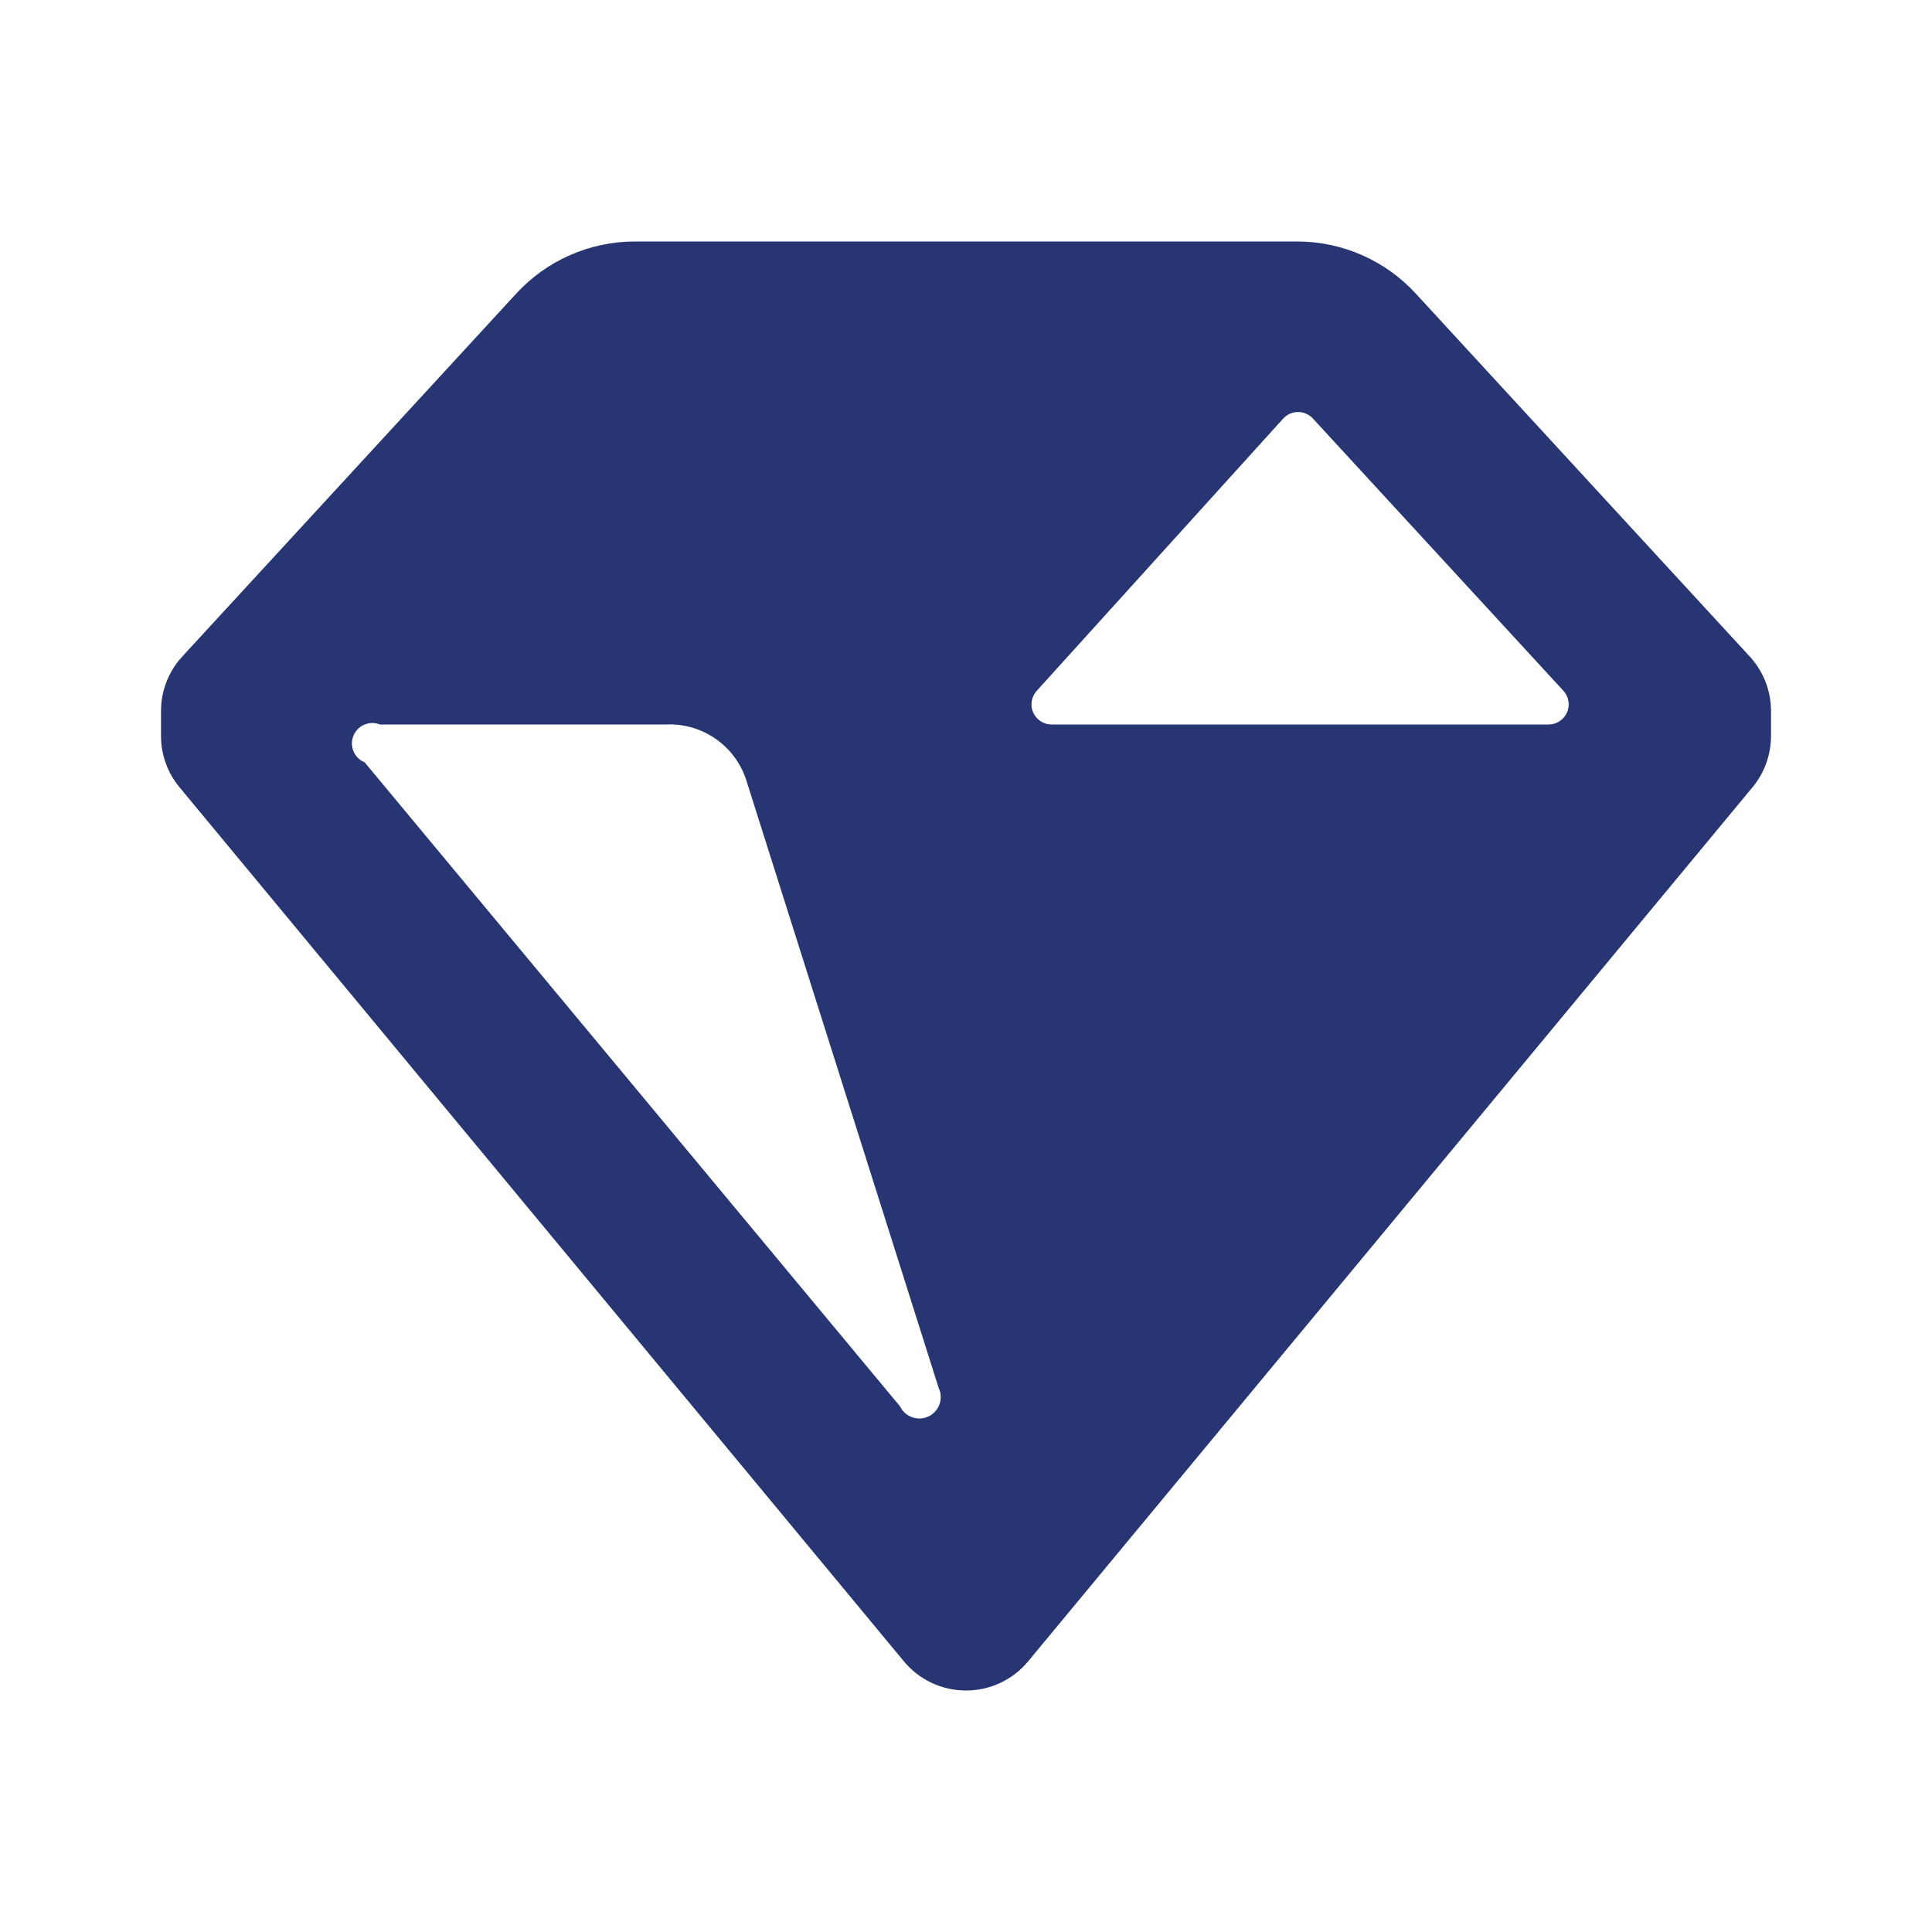 <?xml version="1.0" encoding="UTF-8"?> <svg xmlns="http://www.w3.org/2000/svg" width="80" height="80" viewBox="0 0 80 80" fill="none"> <path fill-rule="evenodd" clip-rule="evenodd" d="M72.467 27.2L58.634 12.167C57.375 10.791 55.598 10.005 53.734 10H26.267C24.403 10.005 22.626 10.791 21.367 12.167L7.534 27.2C6.97 27.82 6.661 28.629 6.667 29.467V30.467C6.666 31.245 6.937 32 7.434 32.6L37.434 68.8C38.068 69.562 39.009 70.002 40 70C40.992 70.002 41.933 69.562 42.567 68.8L72.567 32.6C73.064 32 73.335 31.245 73.334 30.467V29.467C73.34 28.629 73.031 27.82 72.467 27.2ZM37.267 58.233L15.1 31.567C14.668 31.392 14.459 30.899 14.634 30.467C14.809 30.034 15.301 29.825 15.734 30H27.567C29.07 29.927 30.436 30.869 30.9 32.3L38.867 57.467C39.079 57.908 38.892 58.438 38.45 58.65C38.009 58.862 37.479 58.675 37.267 58.233ZM43.567 30H64.134C64.463 29.996 64.759 29.798 64.889 29.495C65.019 29.192 64.958 28.841 64.734 28.6L54.367 17.333C54.209 17.16 53.985 17.061 53.75 17.061C53.516 17.061 53.292 17.16 53.134 17.333L42.934 28.6C42.706 28.846 42.647 29.205 42.785 29.51C42.923 29.816 43.232 30.009 43.567 30Z" fill="#273572"></path> </svg> 
